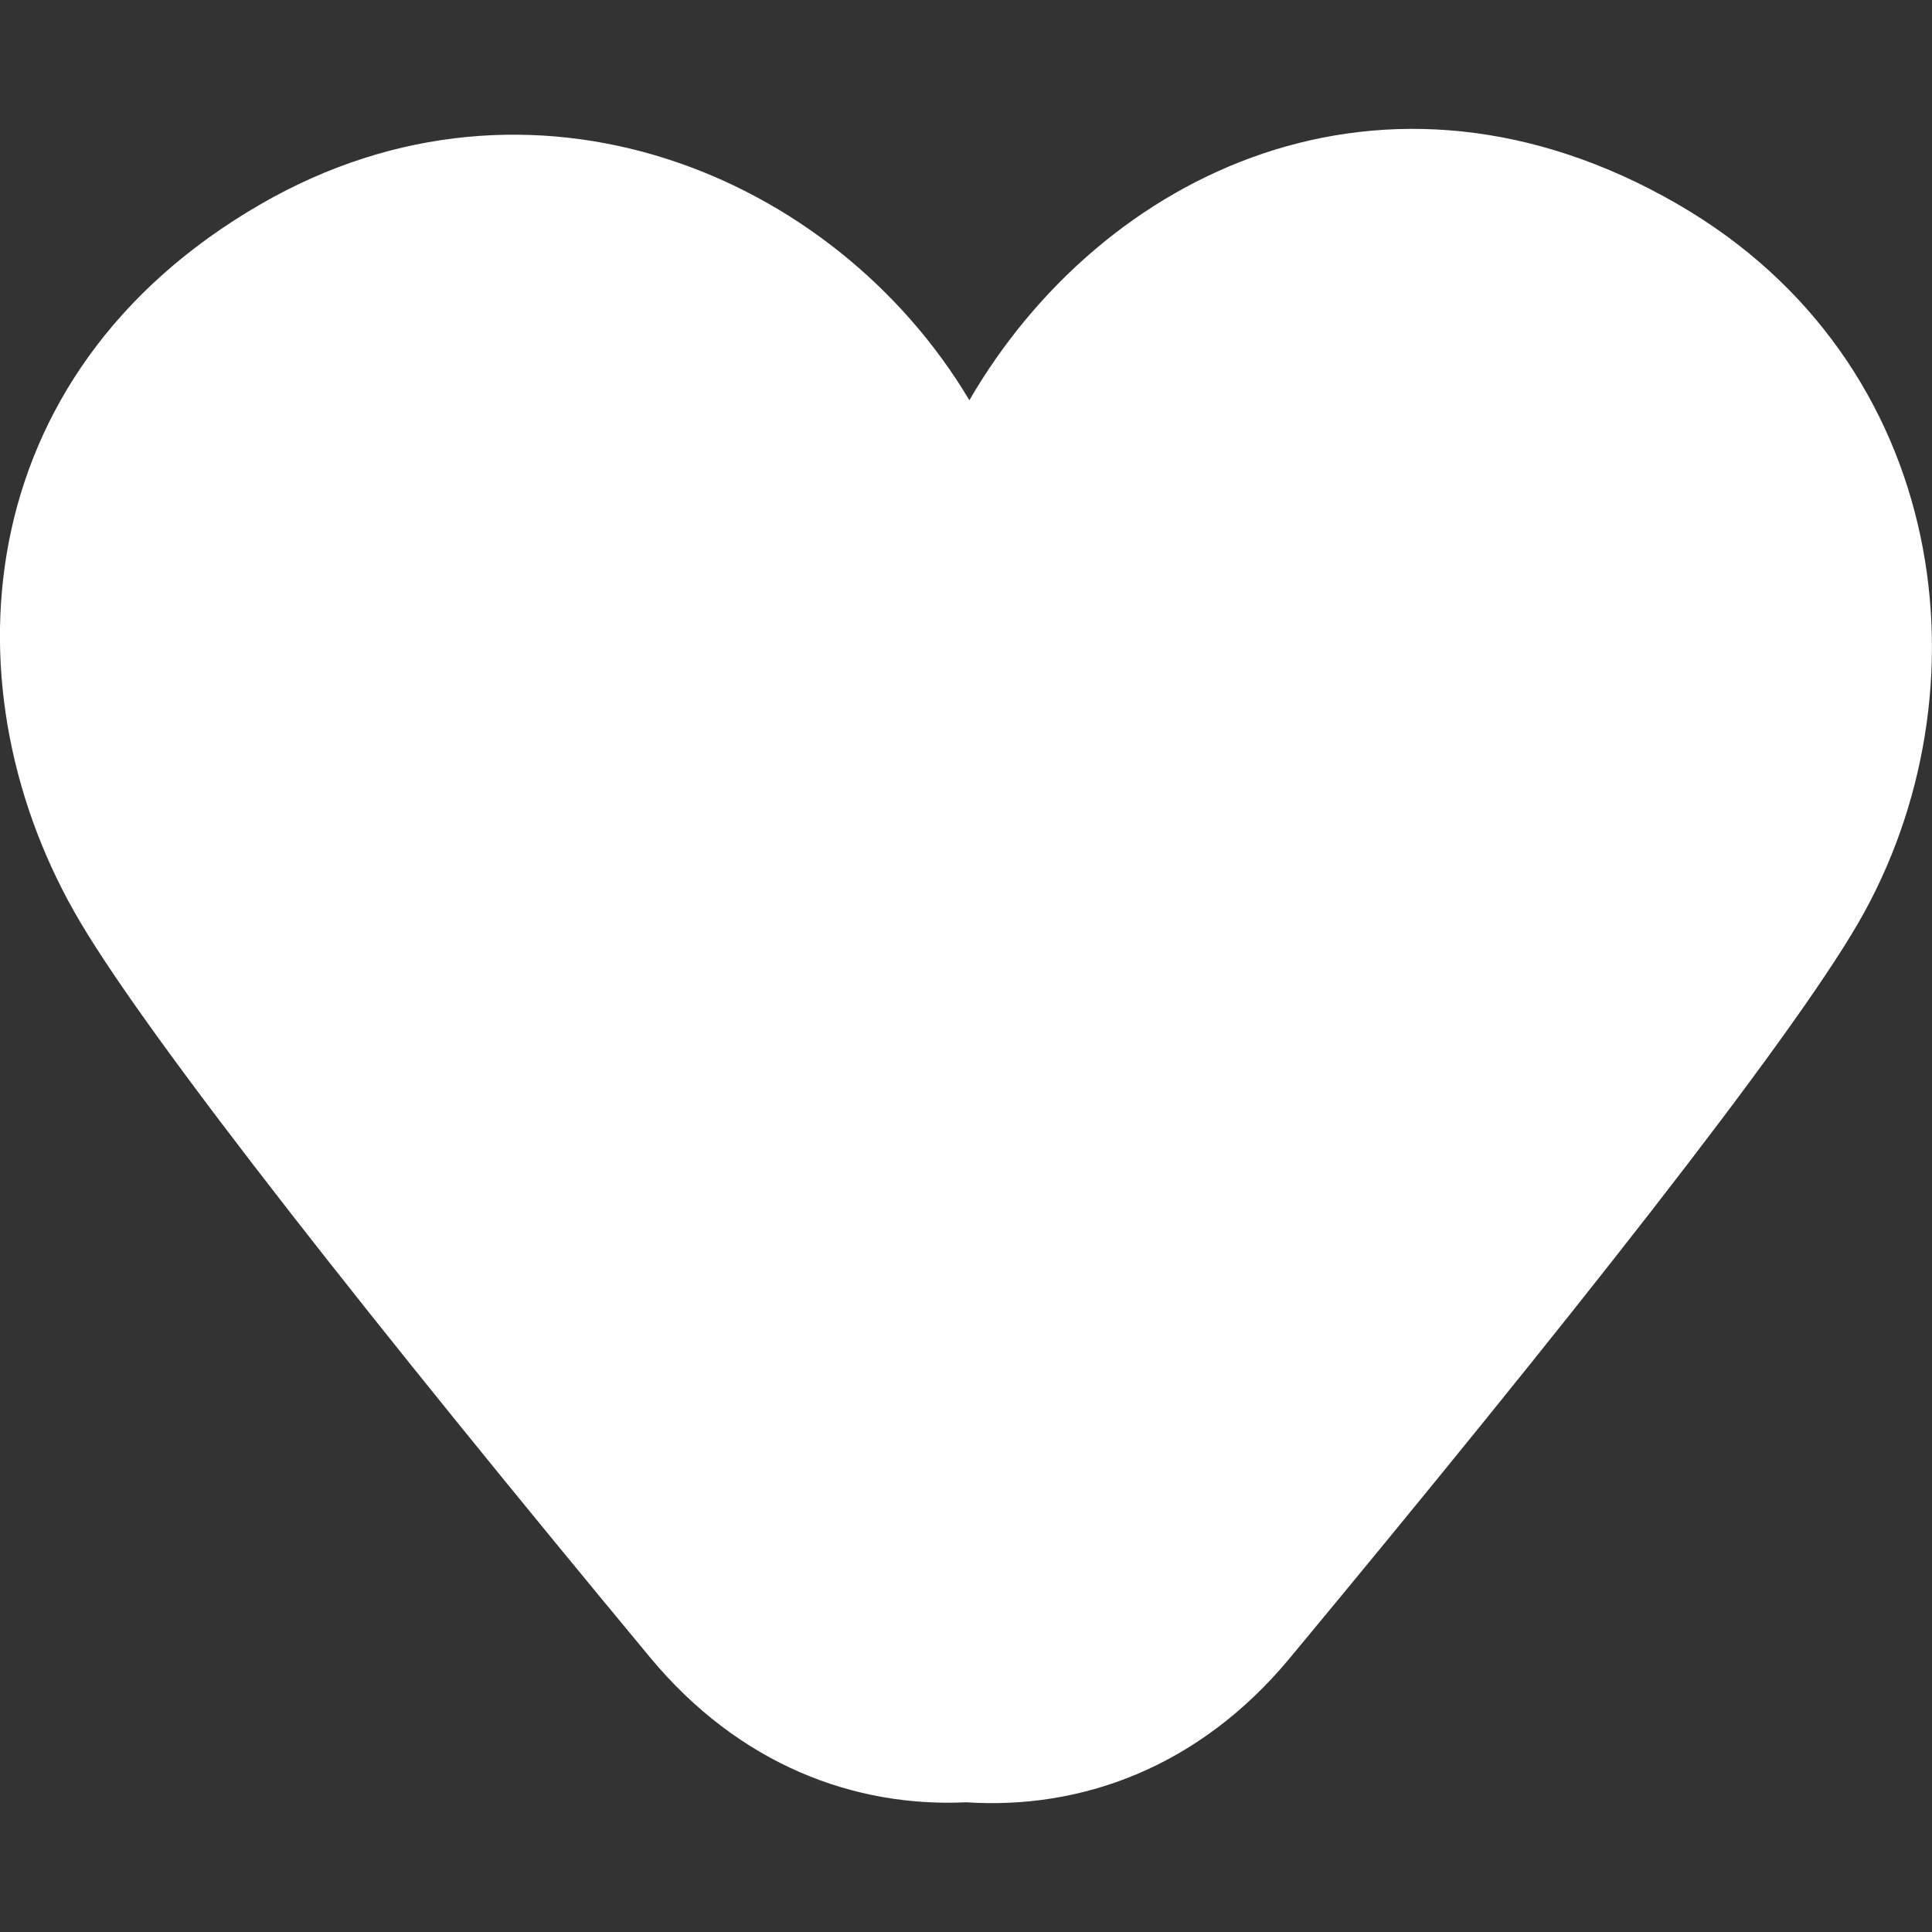 <svg xmlns="http://www.w3.org/2000/svg" width="36" height="36" viewBox="0 0 36 36">
    <rect x="0" y="0" width="36" height="36" fill="#333333" stroke="none"/>
    <g fill="none" fill-rule="evenodd">
        <g fill="#FFF">
            <g>
                <g>
                    <g>
                        <path d="M32.197 31.26c3.148-5.452.587-10.736-3.655-13.196 4.215-2.51 6.57-8.155 3.655-13.203C29.02-.643 23.08-1.028 18.82 1.495c-2.272 1.345-7.556 5.52-13.702 10.618-2.01 1.668-2.8 3.82-2.701 5.897-.139 2.116.633 4.32 2.684 6.022 6.171 5.123 11.47 9.307 13.713 10.602 4.288 2.476 10.44 1.72 13.383-3.375" transform="translate(-290 -531) translate(24 348) translate(167 167) translate(98.999 16) rotate(-90 18 18)"/>
                    </g>
                </g>
            </g>
        </g>
    </g>
</svg>
